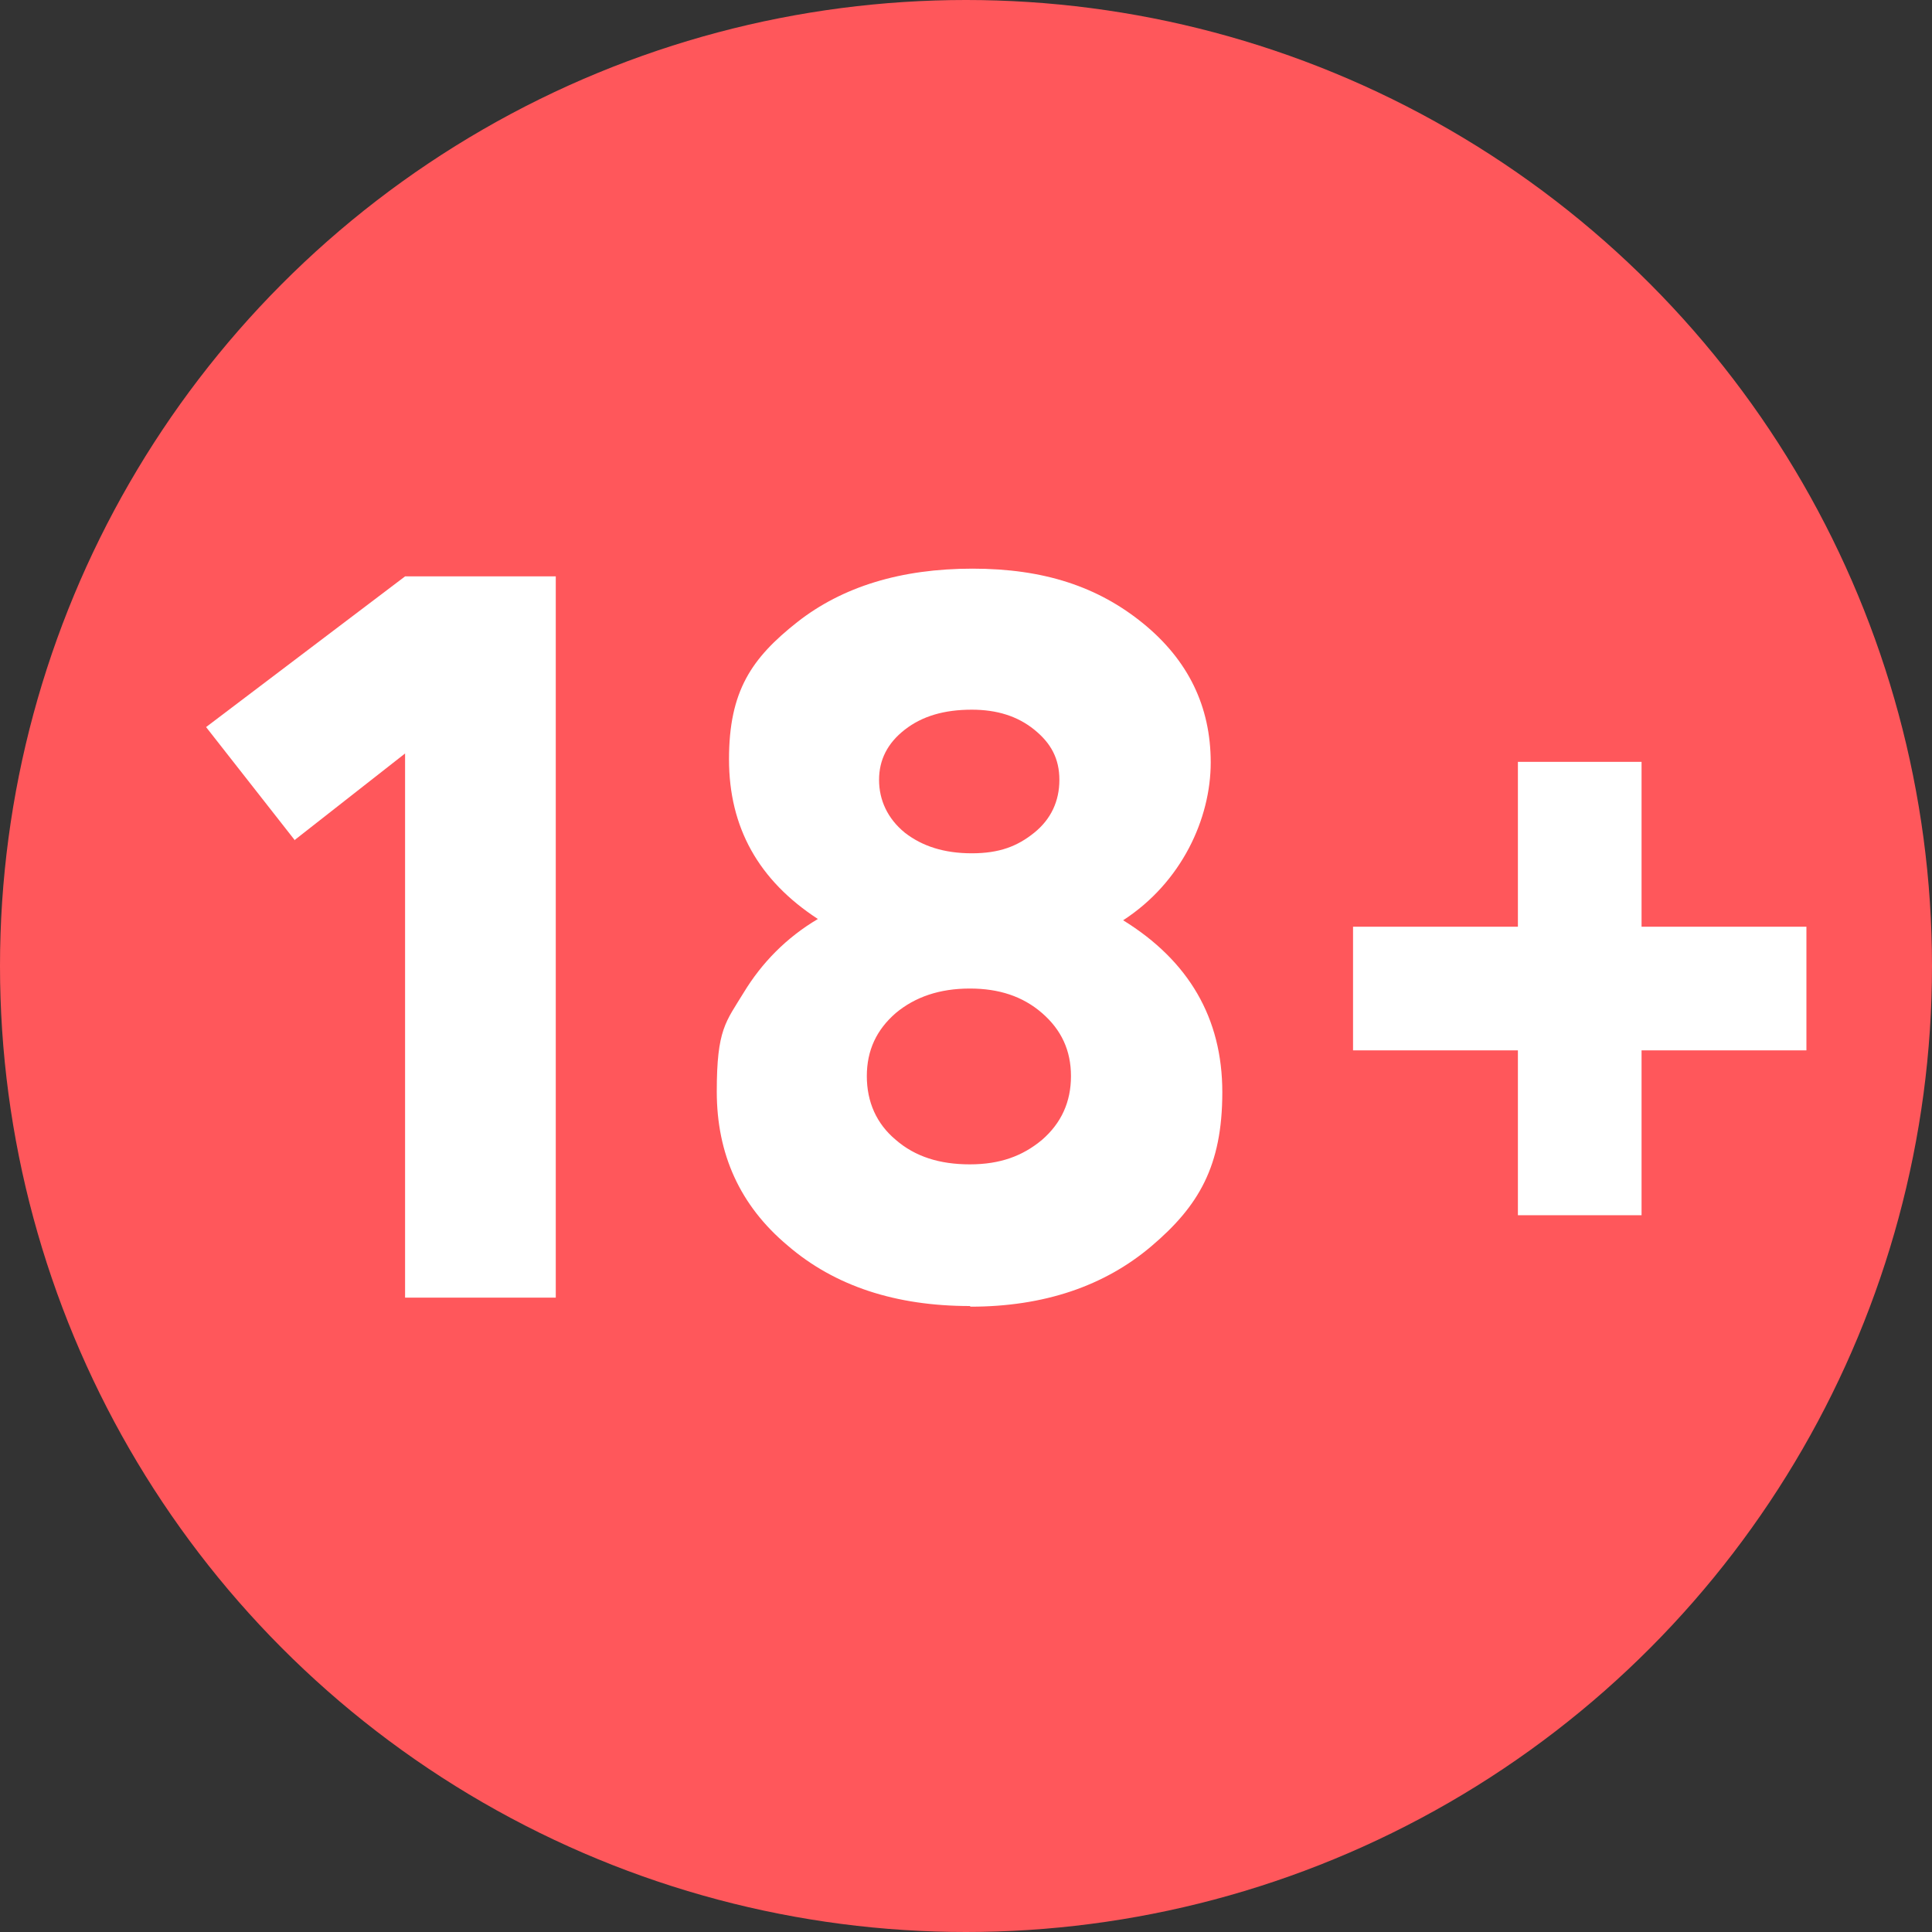 <?xml version="1.0" encoding="UTF-8"?>
<svg id="Ebene_1" data-name="Ebene 1" xmlns="http://www.w3.org/2000/svg" version="1.1" viewBox="0 0 300 300">
  <rect x="0" y="0" width="300" height="300" fill="#333333" stroke="none"/>
  <defs>
    <style>
      .cls-1 {
        fill: #ff575b;
      }

      .cls-1, .cls-2 {
        stroke-width: 0px;
      }

      .cls-2 {
        fill: #fff;
      }
    </style>
  </defs>
  <circle class="cls-1" cx="150" cy="150" r="150"/>
  <g>
    <path class="cls-2" d="M45.8,130.5l-13.8-17.6,30.9-23.4h23.4v112h-23.4v-84.5l-17.1,13.4Z"/>
    <path class="cls-2" d="M150.6,202.8c-11.5,0-21-3.1-28.3-9.4-7.4-6.2-11-14.2-11-23.9s1.4-10.8,4.2-15.4c2.8-4.6,6.6-8.5,11.5-11.4-9.2-6-13.8-14.2-13.8-24.8s3.5-15.7,10.6-21.3c7-5.5,16.1-8.3,27.2-8.3s19.5,2.8,26.5,8.5c7,5.7,10.5,12.9,10.5,21.6s-4.5,18.6-13.6,24.5c10.2,6.3,15.4,15.2,15.4,26.7s-3.7,17.7-11,23.9c-7.3,6.2-16.7,9.4-28.1,9.4ZM150.6,153.5c-4.7,0-8.5,1.3-11.5,3.8-3,2.6-4.5,5.8-4.5,9.8s1.5,7.4,4.5,9.9c3,2.6,6.8,3.8,11.5,3.8s8.2-1.3,11.2-3.8c3-2.6,4.5-5.9,4.5-9.9s-1.5-7.2-4.5-9.8c-3-2.6-6.7-3.8-11.2-3.8ZM150.9,110.2c-4.3,0-7.7,1-10.4,3.1-2.7,2.1-4,4.7-4,7.8s1.3,6,4,8.2c2.7,2.1,6.1,3.2,10.4,3.2s7.1-1.1,9.7-3.2c2.6-2.1,3.9-4.9,3.9-8.2s-1.3-5.7-3.9-7.8c-2.6-2.1-5.8-3.1-9.7-3.1Z"/>
    <path class="cls-2" d="M210.1,163.1v-19.2h25.6v-25.6h19.2v25.6h25.6v19.2h-25.6v25.6h-19.2v-25.6h-25.6Z"/>
  </g>
</svg>
